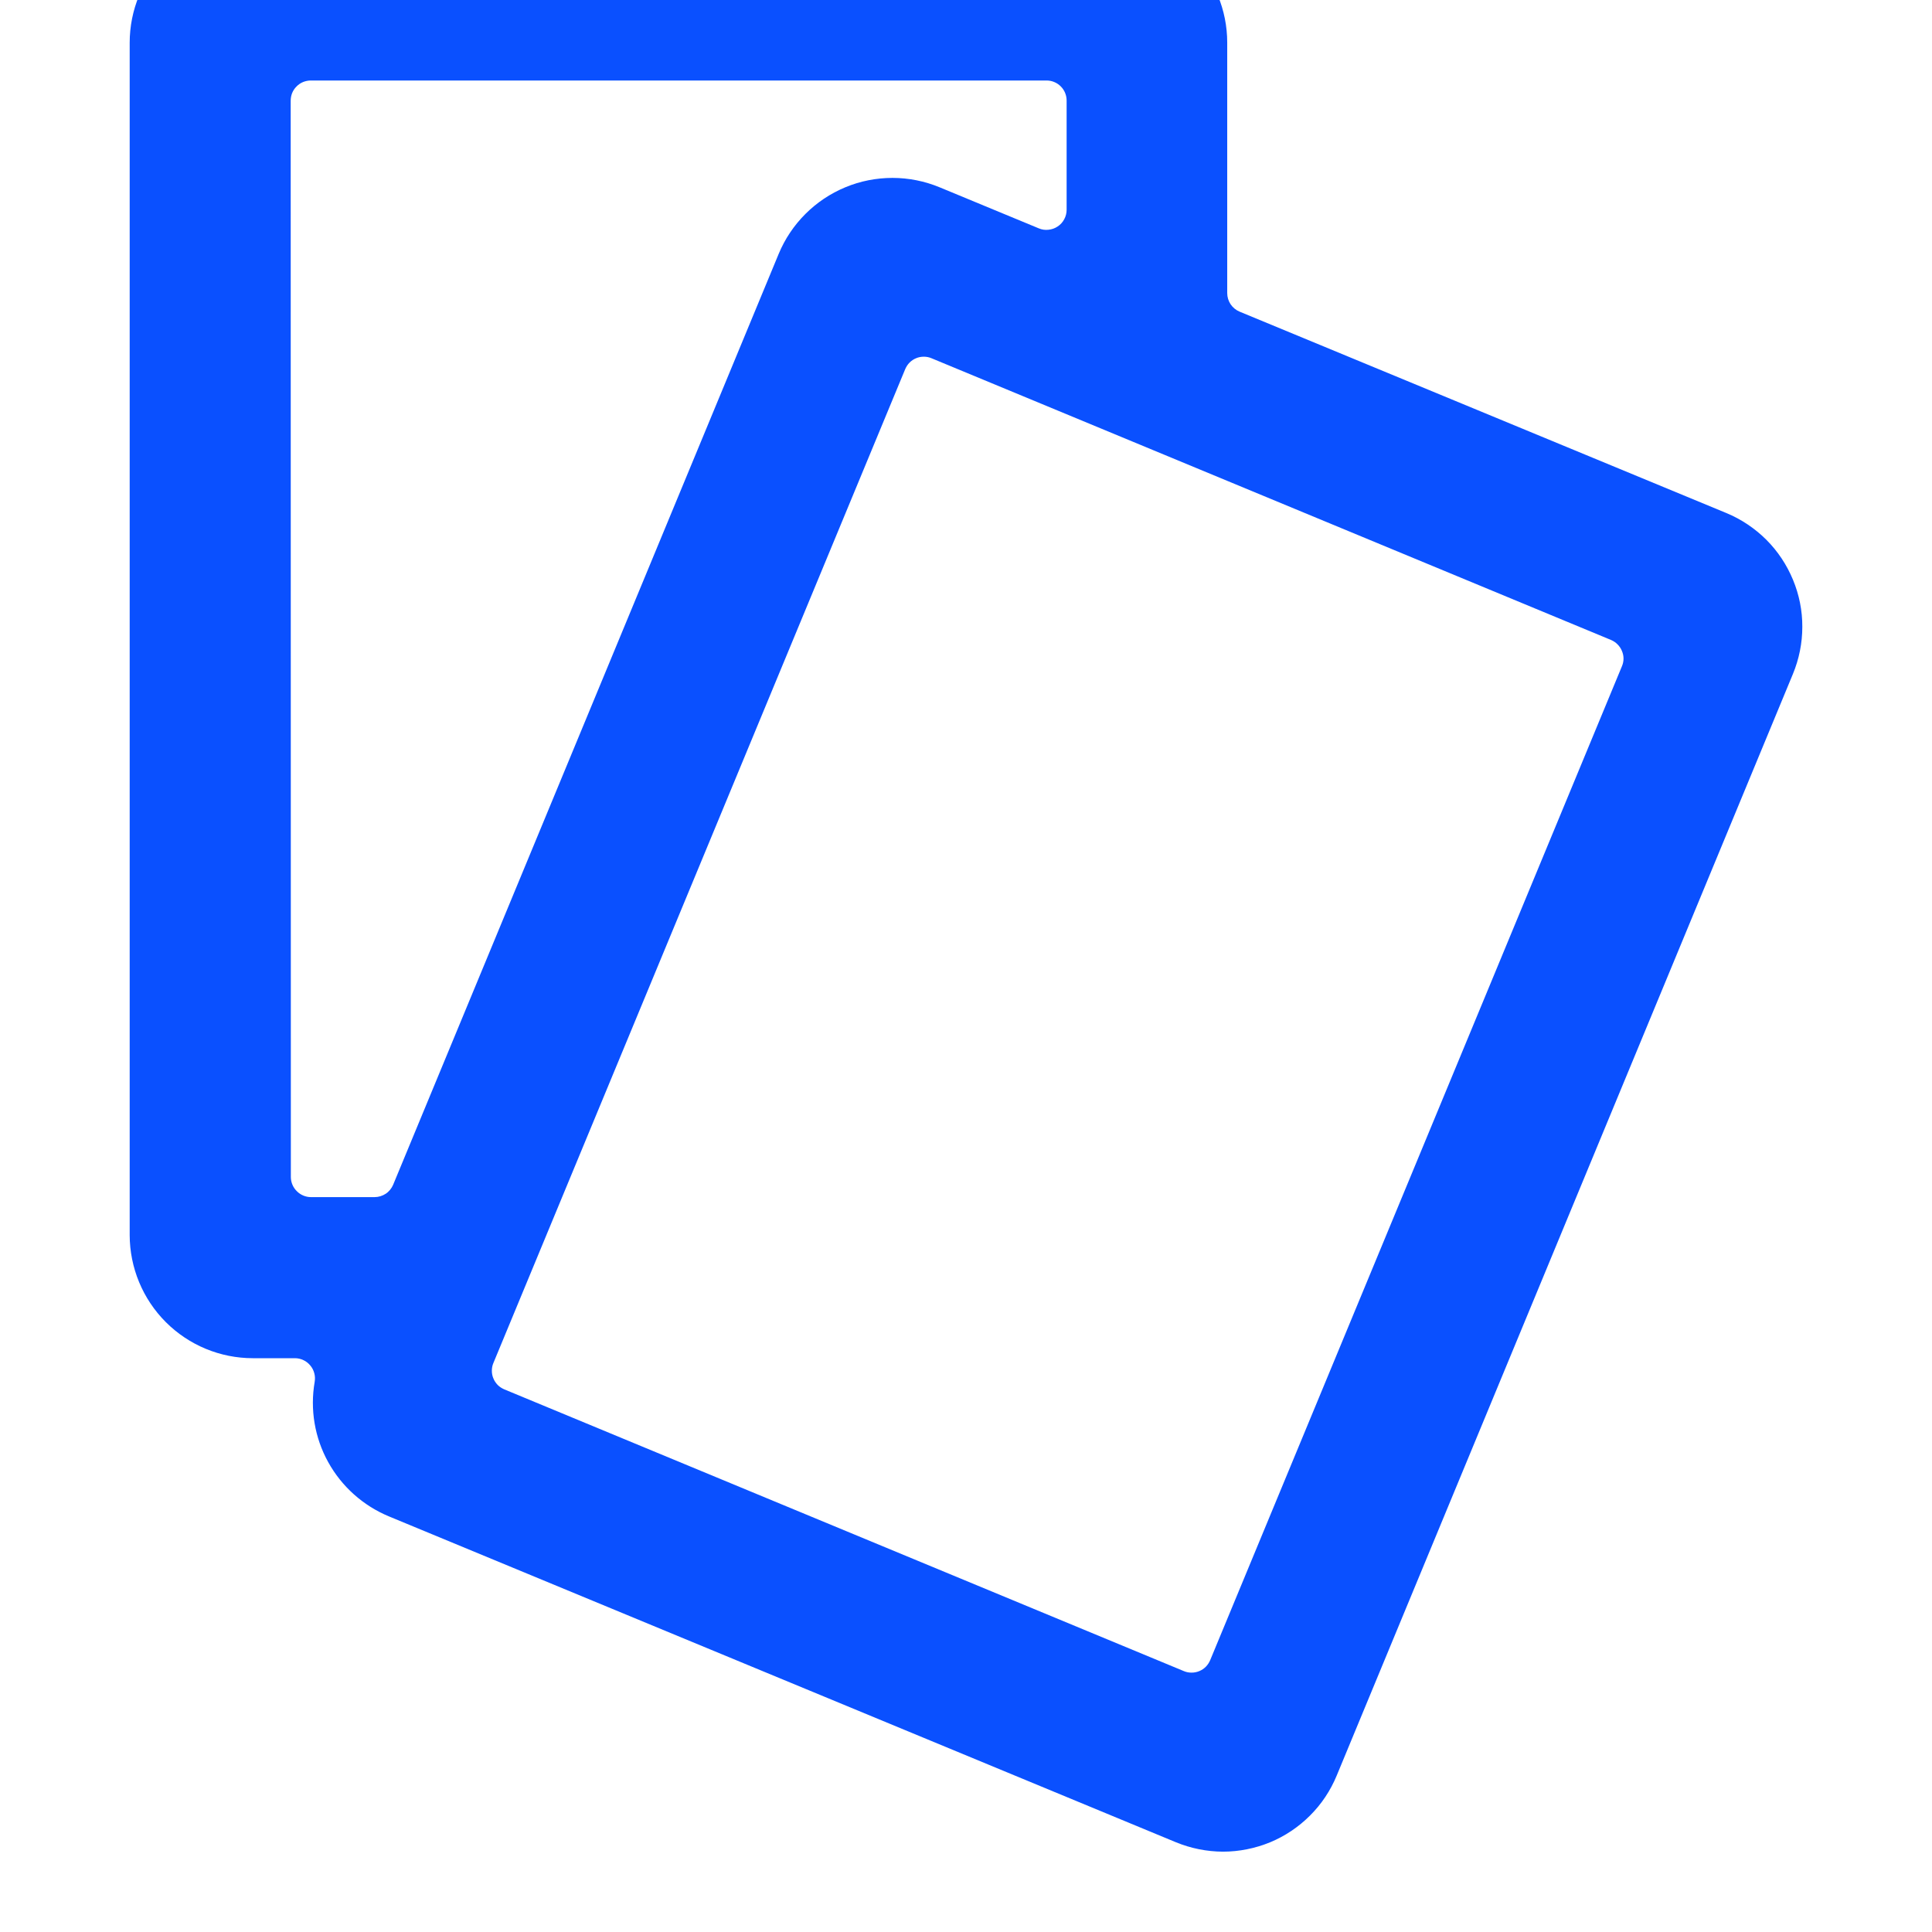 <svg width="24" height="24" viewBox="0 0 24 24" fill="none" xmlns="http://www.w3.org/2000/svg">
<g clip-path="url(#clip0_8549_8658)">
<g filter="url(#filter0_i_8549_8658)">
<path d="M22.272 9.373C22.349 9.187 22.389 8.988 22.389 8.787C22.39 8.586 22.35 8.387 22.273 8.202C22.196 8.016 22.084 7.847 21.942 7.705C21.799 7.563 21.631 7.45 21.445 7.373L15.4 4.872C15.354 4.853 15.315 4.821 15.287 4.78C15.26 4.739 15.245 4.691 15.245 4.641V1.529C15.245 1.124 15.084 0.736 14.798 0.449C14.512 0.163 14.124 0.001 13.719 0L3.14 0C2.734 0.001 2.345 0.162 2.059 0.449C1.772 0.736 1.611 1.125 1.611 1.531V16.343C1.612 16.748 1.773 17.137 2.06 17.424C2.347 17.711 2.736 17.872 3.141 17.872H3.663C3.7 17.872 3.736 17.88 3.769 17.896C3.802 17.911 3.831 17.934 3.854 17.962C3.878 17.99 3.895 18.023 3.904 18.058C3.914 18.093 3.915 18.13 3.909 18.166C3.85 18.508 3.909 18.86 4.077 19.163C4.245 19.467 4.511 19.704 4.831 19.837L14.605 23.884C14.791 23.961 14.99 24.001 15.191 24.002C15.392 24.002 15.591 23.962 15.777 23.886C15.963 23.809 16.131 23.696 16.273 23.554C16.416 23.412 16.528 23.243 16.605 23.057L22.272 9.373ZM3.611 2.252C3.611 2.219 3.617 2.186 3.629 2.156C3.642 2.125 3.66 2.097 3.684 2.074C3.707 2.05 3.734 2.032 3.765 2.019C3.795 2.007 3.828 2 3.861 2H13C13.033 2 13.066 2.006 13.096 2.019C13.126 2.031 13.154 2.05 13.177 2.073C13.2 2.096 13.219 2.124 13.231 2.154C13.244 2.185 13.25 2.217 13.25 2.25V3.606C13.25 3.647 13.24 3.687 13.22 3.724C13.201 3.76 13.173 3.791 13.139 3.813C13.105 3.836 13.066 3.85 13.025 3.854C12.984 3.859 12.943 3.853 12.905 3.837L11.673 3.327C11.487 3.25 11.288 3.21 11.087 3.21C10.886 3.21 10.687 3.249 10.502 3.326C10.316 3.403 10.147 3.516 10.005 3.658C9.863 3.8 9.75 3.968 9.673 4.154L4.884 15.717C4.865 15.762 4.833 15.802 4.792 15.829C4.751 15.856 4.702 15.871 4.653 15.871H3.863C3.797 15.871 3.733 15.844 3.687 15.797C3.64 15.751 3.613 15.687 3.613 15.621L3.611 2.252ZM15.033 21.624C15.02 21.654 15.002 21.682 14.979 21.705C14.956 21.728 14.928 21.747 14.898 21.759C14.867 21.772 14.835 21.778 14.802 21.778C14.769 21.778 14.736 21.772 14.706 21.759L6.264 18.259C6.234 18.246 6.206 18.228 6.183 18.205C6.16 18.181 6.141 18.154 6.129 18.123C6.116 18.093 6.11 18.061 6.11 18.028C6.11 17.995 6.116 17.962 6.129 17.932L11.245 5.585C11.258 5.555 11.276 5.527 11.299 5.504C11.322 5.481 11.35 5.462 11.38 5.45C11.41 5.437 11.443 5.431 11.476 5.431C11.508 5.431 11.541 5.437 11.571 5.45L20.013 8.95C20.043 8.963 20.071 8.981 20.094 9.005C20.117 9.028 20.136 9.056 20.148 9.086C20.161 9.116 20.168 9.149 20.168 9.181C20.168 9.214 20.161 9.247 20.148 9.277L15.033 21.624Z" fill="#0A50FF"/>
</g>
</g>
<defs>
<filter id="filter0_i_8549_8658" x="1.611" y="0" width="20.778" height="24.002" filterUnits="userSpaceOnUse" color-interpolation-filters="sRGB">
<feFlood flood-opacity="0" result="BackgroundImageFix"/>
<feBlend mode="normal" in="SourceGraphic" in2="BackgroundImageFix" result="shape"/>
<feColorMatrix in="SourceAlpha" type="matrix" values="0 0 0 0 0 0 0 0 0 0 0 0 0 0 0 0 0 0 127 0" result="hardAlpha"/>
<feOffset dy="-1"/>
<feComposite in2="hardAlpha" operator="arithmetic" k2="-1" k3="1"/>
<feColorMatrix type="matrix" values="0 0 0 0 0 0 0 0 0 0 0 0 0 0 0 0 0 0 0.25 0"/>
<feBlend mode="normal" in2="shape" result="effect1_innerShadow_8549_8658"/>
</filter>
<clipPath id="clip0_8549_8658">
<rect width="24" height="24" fill="white"/>
</clipPath>
</defs>
</svg>
